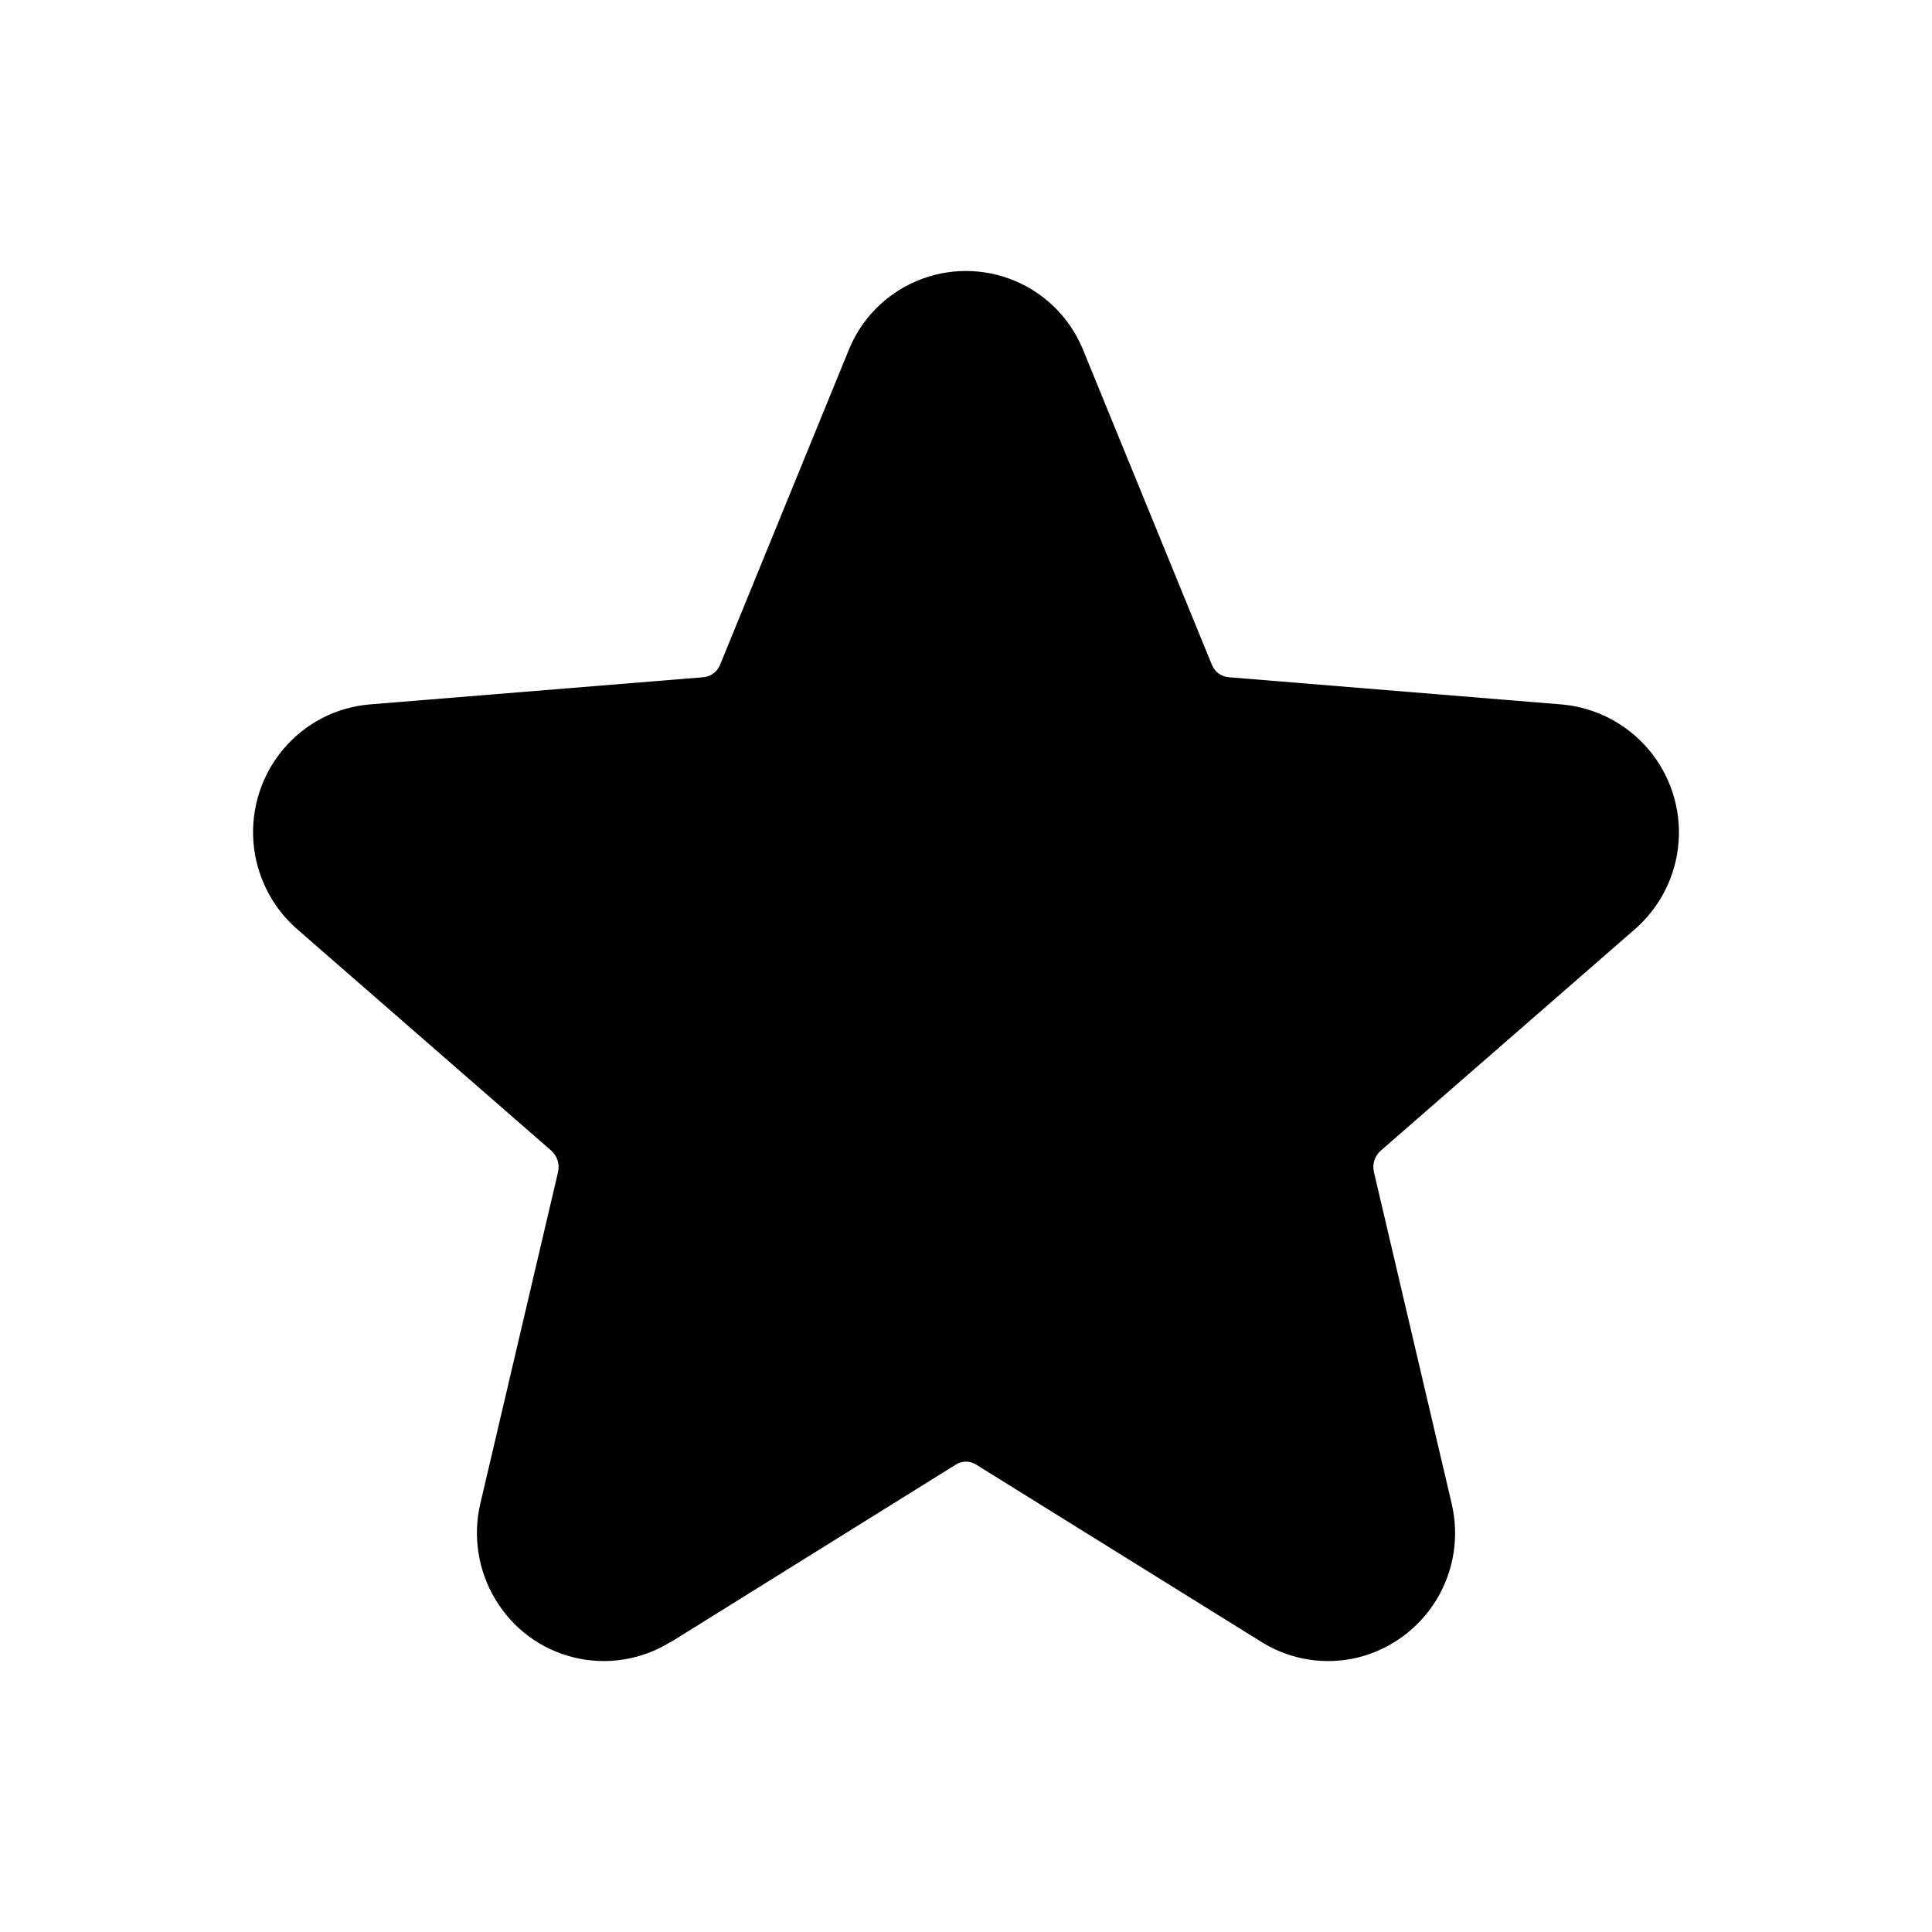 <?xml version="1.0" encoding="UTF-8"?>
<!-- Uploaded to: ICON Repo, www.iconrepo.com, Generator: ICON Repo Mixer Tools -->
<svg fill="#000000" width="800px" height="800px" version="1.1" viewBox="144 144 512 512" xmlns="http://www.w3.org/2000/svg">
 <path d="m321.63 579.18c-7.629 4.727-16.84 6.191-25.555 4.059-8.719-2.133-16.215-7.68-20.797-15.395-4.59-7.633-6.016-16.75-3.981-25.418l20.582-87.789c0.496-2.078-0.18-4.262-1.766-5.691l-67.383-58.723c-6.731-5.887-10.883-14.18-11.566-23.094-0.684-8.918 2.16-17.746 7.914-24.59 5.754-6.848 14.008-11.121 22.922-11.863l88.418-7.203v-0.004c1.996-0.18 3.715-1.48 4.434-3.348l34.059-83.332c3.348-8.309 9.887-14.93 18.152-18.383s17.57-3.453 25.836 0c8.27 3.453 14.805 10.074 18.156 18.383l34.082 83.332c0.719 1.867 2.438 3.168 4.434 3.348l88.445 7.231c8.898 0.816 17.117 5.102 22.887 11.926 5.766 6.828 8.617 15.648 7.938 24.559-0.684 8.91-4.84 17.195-11.578 23.066l-67.359 58.695c-1.609 1.418-2.297 3.609-1.789 5.691l20.582 87.789h-0.004c2.078 8.711 0.629 17.887-4.027 25.535-4.656 7.644-12.145 13.145-20.836 15.297-8.691 2.109-17.867 0.637-25.465-4.078l-75.699-47.055v-0.004c-1.633-1.02-3.707-1.02-5.34 0l-75.57 47.055z"/>
</svg>